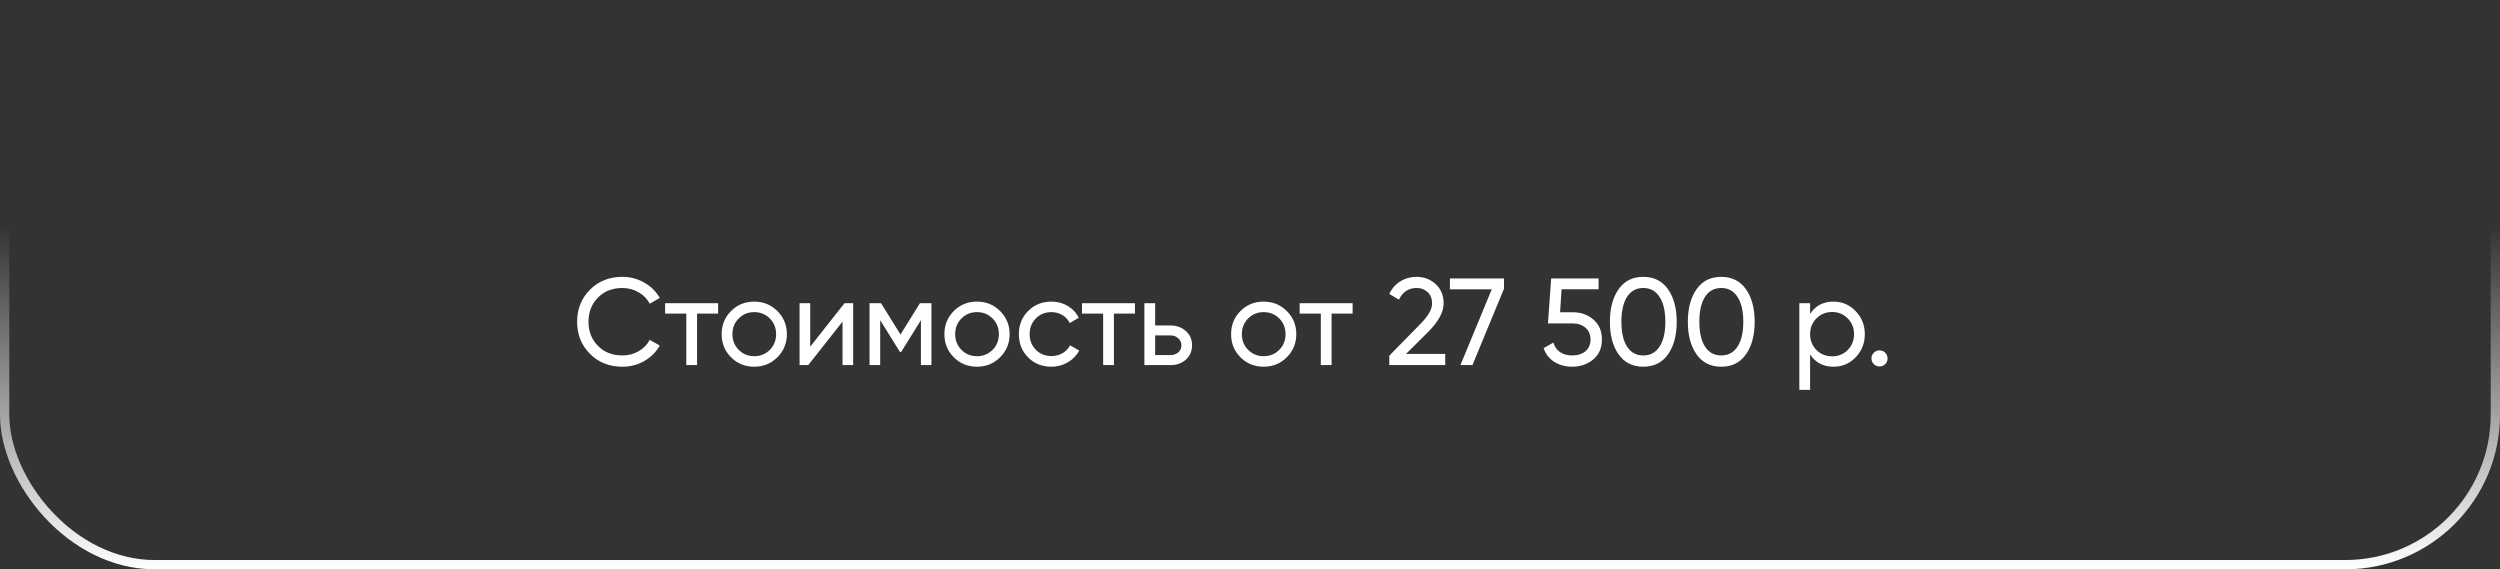 <?xml version="1.0" encoding="UTF-8"?> <svg xmlns="http://www.w3.org/2000/svg" width="808" height="184" viewBox="0 0 808 184" fill="none"><rect x="0" y="0" width="808" height="184" fill="#333333" stroke="none"/><path d="M201.16 118.52C196.893 118.52 193.387 117.12 190.64 114.32C187.893 111.547 186.52 108.107 186.52 104C186.52 99.893 187.893 96.453 190.64 93.68C193.387 90.88 196.893 89.48 201.16 89.48C203.693 89.48 206.04 90.093 208.2 91.32C210.36 92.547 212.04 94.2 213.24 96.28L210 98.16C209.2 96.613 208 95.387 206.4 94.48C204.827 93.547 203.08 93.08 201.16 93.08C197.907 93.08 195.267 94.12 193.24 96.2C191.213 98.253 190.2 100.853 190.2 104C190.2 107.12 191.213 109.707 193.24 111.76C195.267 113.84 197.907 114.88 201.16 114.88C203.08 114.88 204.827 114.427 206.4 113.52C208 112.587 209.2 111.36 210 109.84L213.24 111.68C212.067 113.76 210.4 115.427 208.24 116.68C206.107 117.907 203.747 118.52 201.16 118.52ZM214.97 98H232.09V101.36H225.29V118H221.81V101.36H214.97V98ZM251.239 115.48C249.212 117.507 246.719 118.52 243.759 118.52C240.799 118.52 238.305 117.507 236.279 115.48C234.252 113.453 233.239 110.96 233.239 108C233.239 105.04 234.252 102.547 236.279 100.52C238.305 98.493 240.799 97.48 243.759 97.48C246.719 97.48 249.212 98.493 251.239 100.52C253.292 102.573 254.319 105.067 254.319 108C254.319 110.933 253.292 113.427 251.239 115.48ZM243.759 115.12C245.759 115.12 247.439 114.44 248.799 113.08C250.159 111.72 250.839 110.027 250.839 108C250.839 105.973 250.159 104.28 248.799 102.92C247.439 101.56 245.759 100.88 243.759 100.88C241.785 100.88 240.119 101.56 238.759 102.92C237.399 104.28 236.719 105.973 236.719 108C236.719 110.027 237.399 111.72 238.759 113.08C240.119 114.44 241.785 115.12 243.759 115.12ZM261.861 112.04L272.941 98H275.741V118H272.301V103.96L261.221 118H258.421V98H261.861V112.04ZM297.318 98H301.038V118H297.638V103.48L291.278 113.72H290.838L284.478 103.48V118H281.038V98H284.758L291.038 108.12L297.318 98ZM323.231 115.48C321.204 117.507 318.711 118.52 315.751 118.52C312.791 118.52 310.298 117.507 308.271 115.48C306.244 113.453 305.231 110.96 305.231 108C305.231 105.04 306.244 102.547 308.271 100.52C310.298 98.493 312.791 97.48 315.751 97.48C318.711 97.48 321.204 98.493 323.231 100.52C325.284 102.573 326.311 105.067 326.311 108C326.311 110.933 325.284 113.427 323.231 115.48ZM315.751 115.12C317.751 115.12 319.431 114.44 320.791 113.08C322.151 111.72 322.831 110.027 322.831 108C322.831 105.973 322.151 104.28 320.791 102.92C319.431 101.56 317.751 100.88 315.751 100.88C313.778 100.88 312.111 101.56 310.751 102.92C309.391 104.28 308.711 105.973 308.711 108C308.711 110.027 309.391 111.72 310.751 113.08C312.111 114.44 313.778 115.12 315.751 115.12ZM339.813 118.52C336.8 118.52 334.293 117.52 332.293 115.52C330.293 113.493 329.293 110.987 329.293 108C329.293 105.013 330.293 102.52 332.293 100.52C334.293 98.493 336.8 97.48 339.813 97.48C341.787 97.48 343.56 97.96 345.133 98.92C346.707 99.853 347.88 101.12 348.653 102.72L345.733 104.4C345.227 103.333 344.44 102.48 343.373 101.84C342.333 101.2 341.147 100.88 339.813 100.88C337.813 100.88 336.133 101.56 334.773 102.92C333.44 104.307 332.773 106 332.773 108C332.773 109.973 333.44 111.653 334.773 113.04C336.133 114.4 337.813 115.08 339.813 115.08C341.147 115.08 342.347 114.773 343.413 114.16C344.48 113.52 345.293 112.667 345.853 111.6L348.813 113.32C347.933 114.92 346.693 116.187 345.093 117.12C343.493 118.053 341.733 118.52 339.813 118.52ZM349.697 98H366.817V101.36H360.017V118H356.537V101.36H349.697V98ZM373.347 105.2H378.307C380.307 105.2 381.96 105.8 383.267 107C384.6 108.173 385.267 109.707 385.267 111.6C385.267 113.493 384.6 115.04 383.267 116.24C381.933 117.413 380.28 118 378.307 118H369.867V98H373.347V105.2ZM373.347 114.76H378.307C379.32 114.76 380.16 114.467 380.827 113.88C381.493 113.293 381.827 112.533 381.827 111.6C381.827 110.667 381.48 109.907 380.787 109.32C380.12 108.707 379.293 108.4 378.307 108.4H373.347V114.76ZM415.887 115.48C413.861 117.507 411.367 118.52 408.407 118.52C405.447 118.52 402.954 117.507 400.927 115.48C398.901 113.453 397.887 110.96 397.887 108C397.887 105.04 398.901 102.547 400.927 100.52C402.954 98.493 405.447 97.48 408.407 97.48C411.367 97.48 413.861 98.493 415.887 100.52C417.941 102.573 418.967 105.067 418.967 108C418.967 110.933 417.941 113.427 415.887 115.48ZM408.407 115.12C410.407 115.12 412.087 114.44 413.447 113.08C414.807 111.72 415.487 110.027 415.487 108C415.487 105.973 414.807 104.28 413.447 102.92C412.087 101.56 410.407 100.88 408.407 100.88C406.434 100.88 404.767 101.56 403.407 102.92C402.047 104.28 401.367 105.973 401.367 108C401.367 110.027 402.047 111.72 403.407 113.08C404.767 114.44 406.434 115.12 408.407 115.12ZM420.048 98H437.168V101.36H430.368V118H426.888V101.36H420.048V98ZM467.098 118H449.018V114.96L458.898 104.88C461.538 102.24 462.858 99.973 462.858 98.08C462.858 96.533 462.378 95.32 461.418 94.44C460.485 93.533 459.311 93.08 457.898 93.08C455.258 93.08 453.338 94.333 452.138 96.84L449.018 95C449.871 93.213 451.071 91.853 452.618 90.92C454.165 89.96 455.911 89.48 457.858 89.48C460.231 89.48 462.271 90.253 463.978 91.8C465.711 93.373 466.578 95.453 466.578 98.04C466.578 100.867 464.911 103.947 461.578 107.28L454.418 114.4H467.098V118ZM468.611 93.52V90H486.091V93.32L475.891 118H472.011L482.131 93.52H468.611ZM504.22 100.92H508.3C510.94 100.92 513.167 101.707 514.98 103.28C516.82 104.853 517.74 107 517.74 109.72C517.74 112.467 516.807 114.613 514.94 116.16C513.047 117.733 510.78 118.52 508.14 118.52C505.953 118.52 504.02 118 502.34 116.96C500.687 115.893 499.54 114.413 498.9 112.52L502.06 110.72C502.433 112.053 503.153 113.08 504.22 113.8C505.287 114.52 506.593 114.88 508.14 114.88C509.927 114.88 511.353 114.427 512.42 113.52C513.513 112.587 514.06 111.32 514.06 109.72C514.06 108.12 513.513 106.853 512.42 105.92C511.353 104.987 509.953 104.52 508.22 104.52H500.3L501.34 90H516.66V93.48H504.7L504.22 100.92ZM539.076 114.56C537.209 117.2 534.556 118.52 531.116 118.52C527.676 118.52 525.022 117.2 523.156 114.56C521.262 111.893 520.316 108.373 520.316 104C520.316 99.627 521.262 96.107 523.156 93.44C525.022 90.8 527.676 89.48 531.116 89.48C534.556 89.48 537.209 90.8 539.076 93.44C540.969 96.107 541.916 99.627 541.916 104C541.916 108.373 540.969 111.893 539.076 114.56ZM524.036 104C524.036 107.467 524.649 110.147 525.876 112.04C527.102 113.933 528.849 114.88 531.116 114.88C533.382 114.88 535.129 113.933 536.356 112.04C537.609 110.147 538.236 107.467 538.236 104C538.236 100.533 537.609 97.853 536.356 95.96C535.129 94.04 533.382 93.08 531.116 93.08C528.849 93.08 527.102 94.027 525.876 95.92C524.649 97.813 524.036 100.507 524.036 104ZM564.271 114.56C562.404 117.2 559.751 118.52 556.311 118.52C552.871 118.52 550.218 117.2 548.351 114.56C546.458 111.893 545.511 108.373 545.511 104C545.511 99.627 546.458 96.107 548.351 93.44C550.218 90.8 552.871 89.48 556.311 89.48C559.751 89.48 562.404 90.8 564.271 93.44C566.164 96.107 567.111 99.627 567.111 104C567.111 108.373 566.164 111.893 564.271 114.56ZM549.231 104C549.231 107.467 549.844 110.147 551.071 112.04C552.298 113.933 554.044 114.88 556.311 114.88C558.578 114.88 560.324 113.933 561.551 112.04C562.804 110.147 563.431 107.467 563.431 104C563.431 100.533 562.804 97.853 561.551 95.96C560.324 94.04 558.578 93.08 556.311 93.08C554.044 93.08 552.298 94.027 551.071 95.92C549.844 97.813 549.231 100.507 549.231 104ZM592.586 97.48C595.386 97.48 597.773 98.507 599.746 100.56C601.72 102.613 602.706 105.093 602.706 108C602.706 110.933 601.72 113.427 599.746 115.48C597.8 117.507 595.413 118.52 592.586 118.52C589.28 118.52 586.76 117.2 585.026 114.56V126H581.546V98H585.026V101.44C586.76 98.8 589.28 97.48 592.586 97.48ZM592.146 115.16C594.146 115.16 595.826 114.48 597.186 113.12C598.546 111.707 599.226 110 599.226 108C599.226 105.973 598.546 104.28 597.186 102.92C595.826 101.533 594.146 100.84 592.146 100.84C590.12 100.84 588.426 101.533 587.066 102.92C585.706 104.28 585.026 105.973 585.026 108C585.026 110 585.706 111.707 587.066 113.12C588.426 114.48 590.12 115.16 592.146 115.16ZM607.457 118.44C606.737 118.44 606.124 118.187 605.617 117.68C605.111 117.173 604.857 116.56 604.857 115.84C604.857 115.12 605.111 114.507 605.617 114C606.124 113.493 606.737 113.24 607.457 113.24C608.204 113.24 608.817 113.493 609.297 114C609.804 114.507 610.057 115.12 610.057 115.84C610.057 116.56 609.804 117.173 609.297 117.68C608.817 118.187 608.204 118.44 607.457 118.44Z" fill="white"></path><rect x="1.5" y="1.5" width="805" height="181" rx="48.5" stroke="url(#paint0_linear_3512_6)" stroke-width="3"></rect><defs><linearGradient id="paint0_linear_3512_6" x1="404" y1="0" x2="404" y2="184" gradientUnits="userSpaceOnUse"><stop offset="0.396" stop-color="white" stop-opacity="0"></stop><stop offset="1" stop-color="white"></stop></linearGradient></defs></svg> 